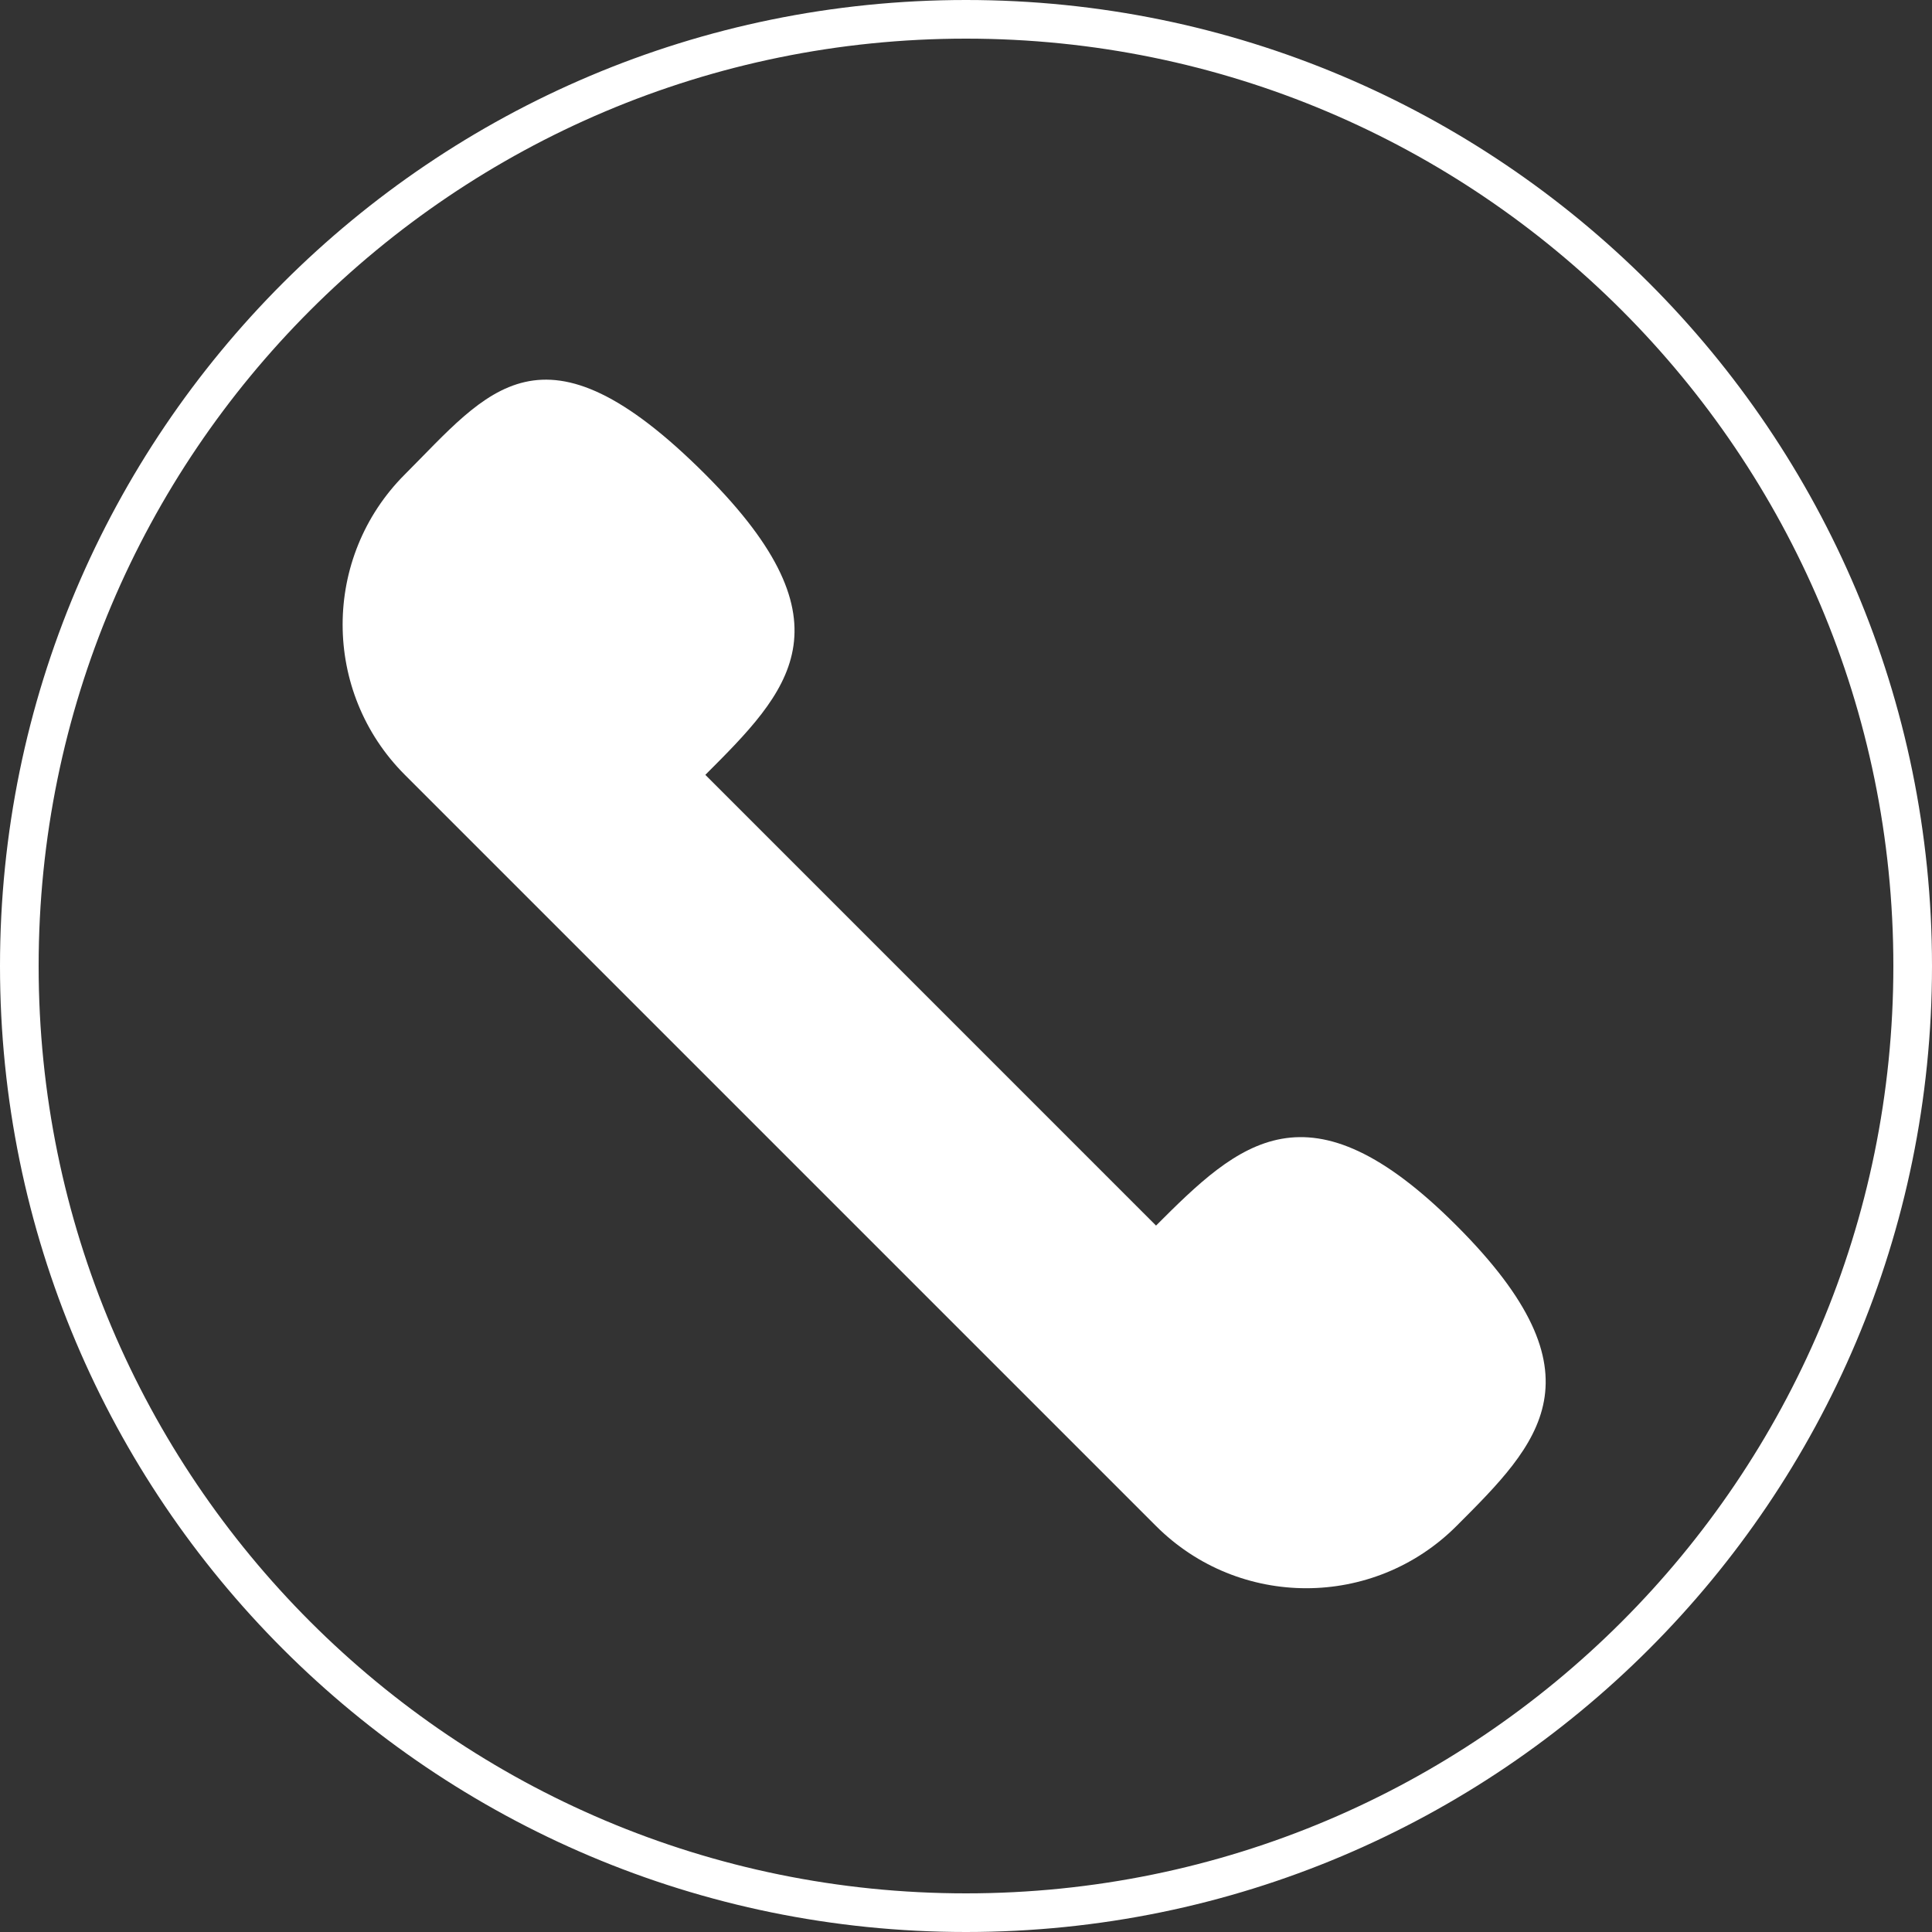 <?xml version="1.0" encoding="utf-8"?>
<!-- Generator: Adobe Illustrator 16.0.0, SVG Export Plug-In . SVG Version: 6.00 Build 0)  -->
<!DOCTYPE svg PUBLIC "-//W3C//DTD SVG 1.1//EN" "http://www.w3.org/Graphics/SVG/1.1/DTD/svg11.dtd">
<svg version="1.1" xmlns="http://www.w3.org/2000/svg" xmlns:xlink="http://www.w3.org/1999/xlink" x="0px" y="0px" width="50px"
	 height="50px" viewBox="0 0 50 50" enable-background="new 0 0 50 50" xml:space="preserve">
<rect x="0" y="0" width="50" height="50" fill="#333333" stroke="none"/>
<g id="Layer_1">
	<path fill="#FFFFFF" d="M25,0C11.193,0,0,11.193,0,25c0,13.806,11.193,25,25,25s25-11.193,25-25C50,11.193,38.807,0,25,0z M25,49
		C11.746,49,1,38.254,1,25C1,11.745,11.746,1,25,1c13.254,0,24,10.745,24,24C49,38.254,38.254,49,25,49z"/>
</g>
<g id="Layer_2" display="none">
	<g display="inline">
		<path fill="#FFFFFF" d="M25,7.5c-6.903,0-12.5,5.596-12.5,12.5S25,45,25,45s12.5-18.096,12.5-25S31.902,7.5,25,7.5z M25,26.25
			c-3.452,0-6.25-2.798-6.25-6.25s2.798-6.25,6.25-6.25s6.25,2.798,6.25,6.25S28.452,26.25,25,26.25z"/>
	</g>
</g>
<g id="Layer_3">
	<path fill="#FFFFFF" d="M37.694,31.718c-3.839-3.841-5.629-2.148-7.776,0L18.254,20.053c2.147-2.147,3.888-3.888,0-7.776
		c-4.229-4.228-5.629-2.147-7.776,0c-2.148,2.148-2.147,5.629,0,7.776l19.44,19.44c2.147,2.147,5.629,2.147,7.776,0
		C39.841,37.347,41.582,35.605,37.694,31.718z"/>
</g>
</svg>
